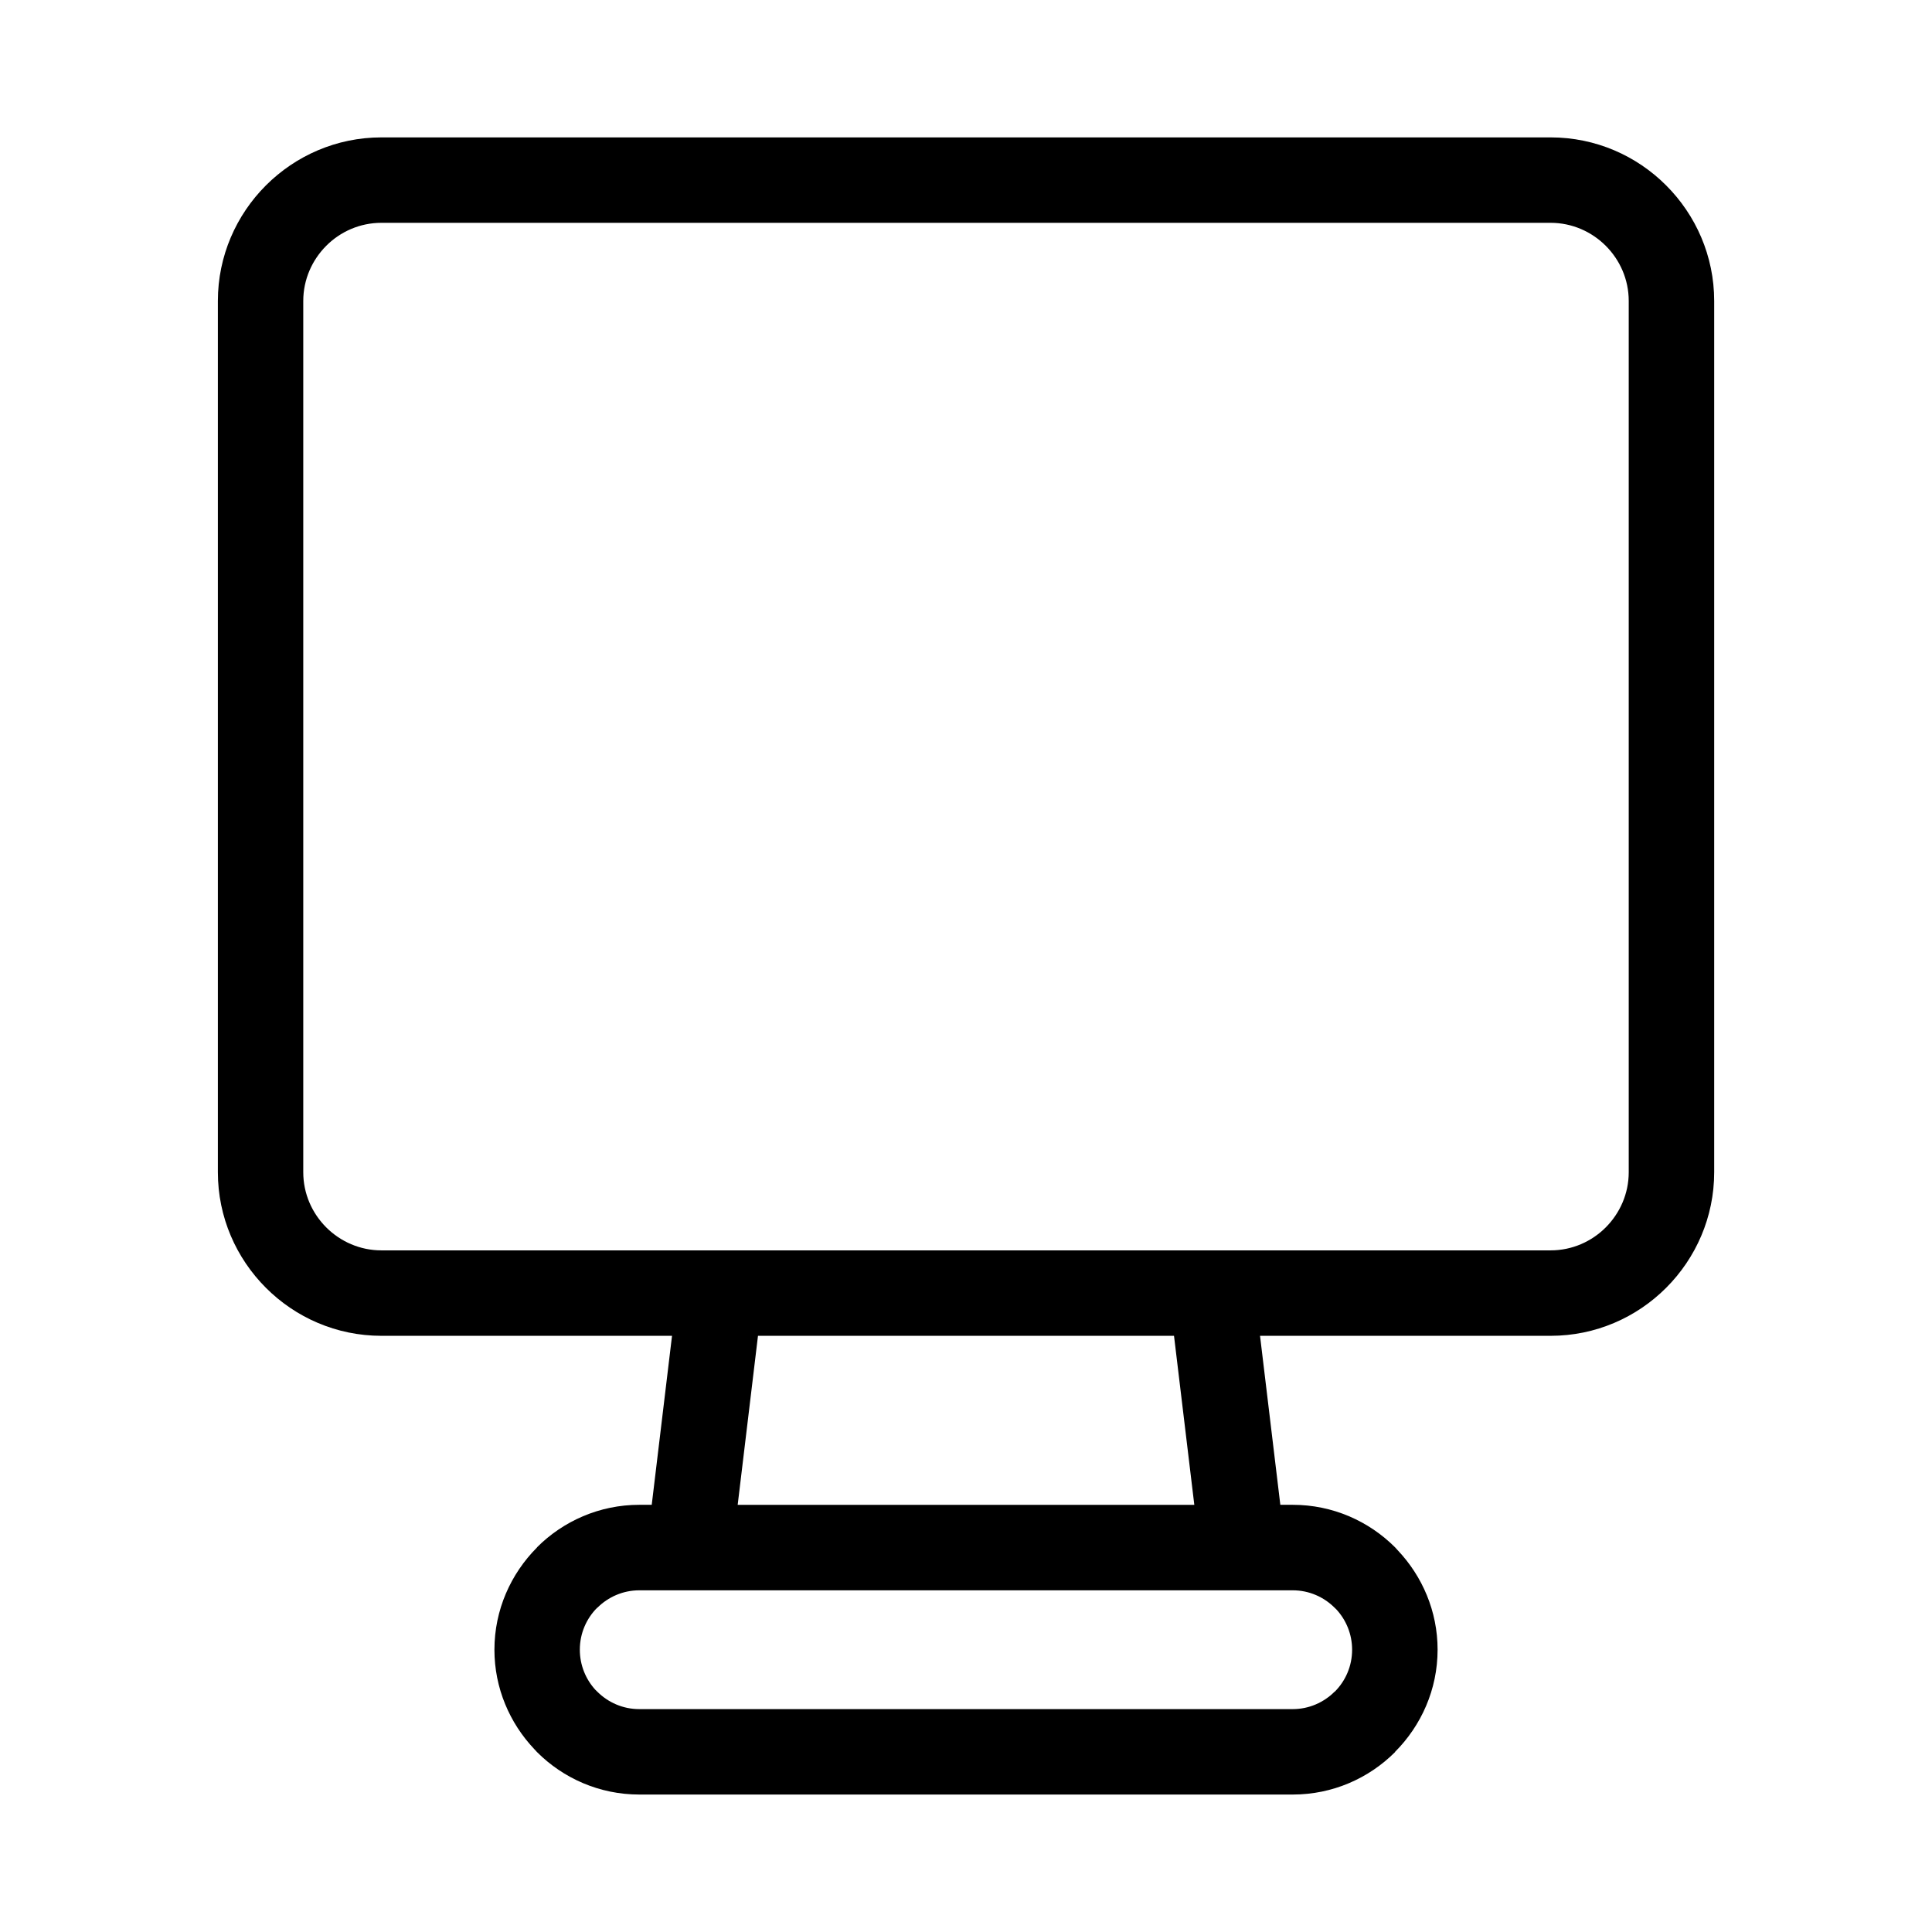 <?xml version="1.0" encoding="UTF-8"?>
<!-- Uploaded to: SVG Repo, www.svgrepo.com, Generator: SVG Repo Mixer Tools -->
<svg fill="#000000" width="800px" height="800px" version="1.1" viewBox="144 144 512 512" xmlns="http://www.w3.org/2000/svg">
 <path d="m245.08 180.41h309.85c11.941 0 22.777 4.867 30.621 12.727 7.844 7.844 12.727 18.695 12.727 30.621v230.9c0 11.926-4.883 22.777-12.727 30.621-7.844 7.859-18.695 12.727-30.621 12.727h-77.008l5.379 44.785h3.297c10.566 0 20.164 4.324 27.117 11.273 0.242 0.242 0.469 0.5 0.68 0.754 6.543 6.906 10.582 16.203 10.582 26.359 0 10.535-4.324 20.117-11.289 27.102l0.031 0.031c-6.953 6.953-16.551 11.262-27.117 11.262h-173.18c-10.566 0-20.164-4.309-27.117-11.262-0.242-0.242-0.469-0.5-0.695-0.754-6.543-6.906-10.582-16.203-10.582-26.359 0-10.535 4.324-20.117 11.289-27.102l-0.016-0.031c6.953-6.953 16.551-11.273 27.117-11.273h3.297l5.379-44.785h-77.008c-11.941 0-22.777-4.867-30.621-12.727-7.844-7.844-12.727-18.695-12.727-30.621v-230.9c0-11.926 4.883-22.777 12.727-30.621 7.859-7.859 18.695-12.727 30.621-12.727zm228.18 385.04h-159.85c-4.309 0-8.254 1.77-11.109 4.625l-0.016-0.031-0.031 0.031c-2.828 2.828-4.594 6.758-4.594 11.109 0 4.125 1.586 7.875 4.156 10.672l0.469 0.453c2.856 2.856 6.801 4.625 11.109 4.625h173.18c4.324 0 8.254-1.77 11.109-4.625l0.016 0.031 0.031-0.031c2.828-2.828 4.594-6.758 4.594-11.109 0-4.125-1.586-7.875-4.156-10.672l-0.469-0.453c-2.856-2.856-6.785-4.625-11.109-4.625h-13.332zm-18.137-67.441h-110.25l-5.379 44.785h121.01l-5.379-44.785zm99.801-294.96h-309.85c-5.684 0-10.867 2.328-14.617 6.09s-6.09 8.934-6.09 14.617v230.9c0 5.684 2.328 10.852 6.09 14.617 3.75 3.75 8.934 6.09 14.617 6.09h309.85c5.684 0 10.867-2.328 14.617-6.09 3.75-3.762 6.09-8.934 6.09-14.617v-230.9c0-5.684-2.328-10.852-6.09-14.617-3.75-3.75-8.934-6.09-14.617-6.09z"/>
</svg>